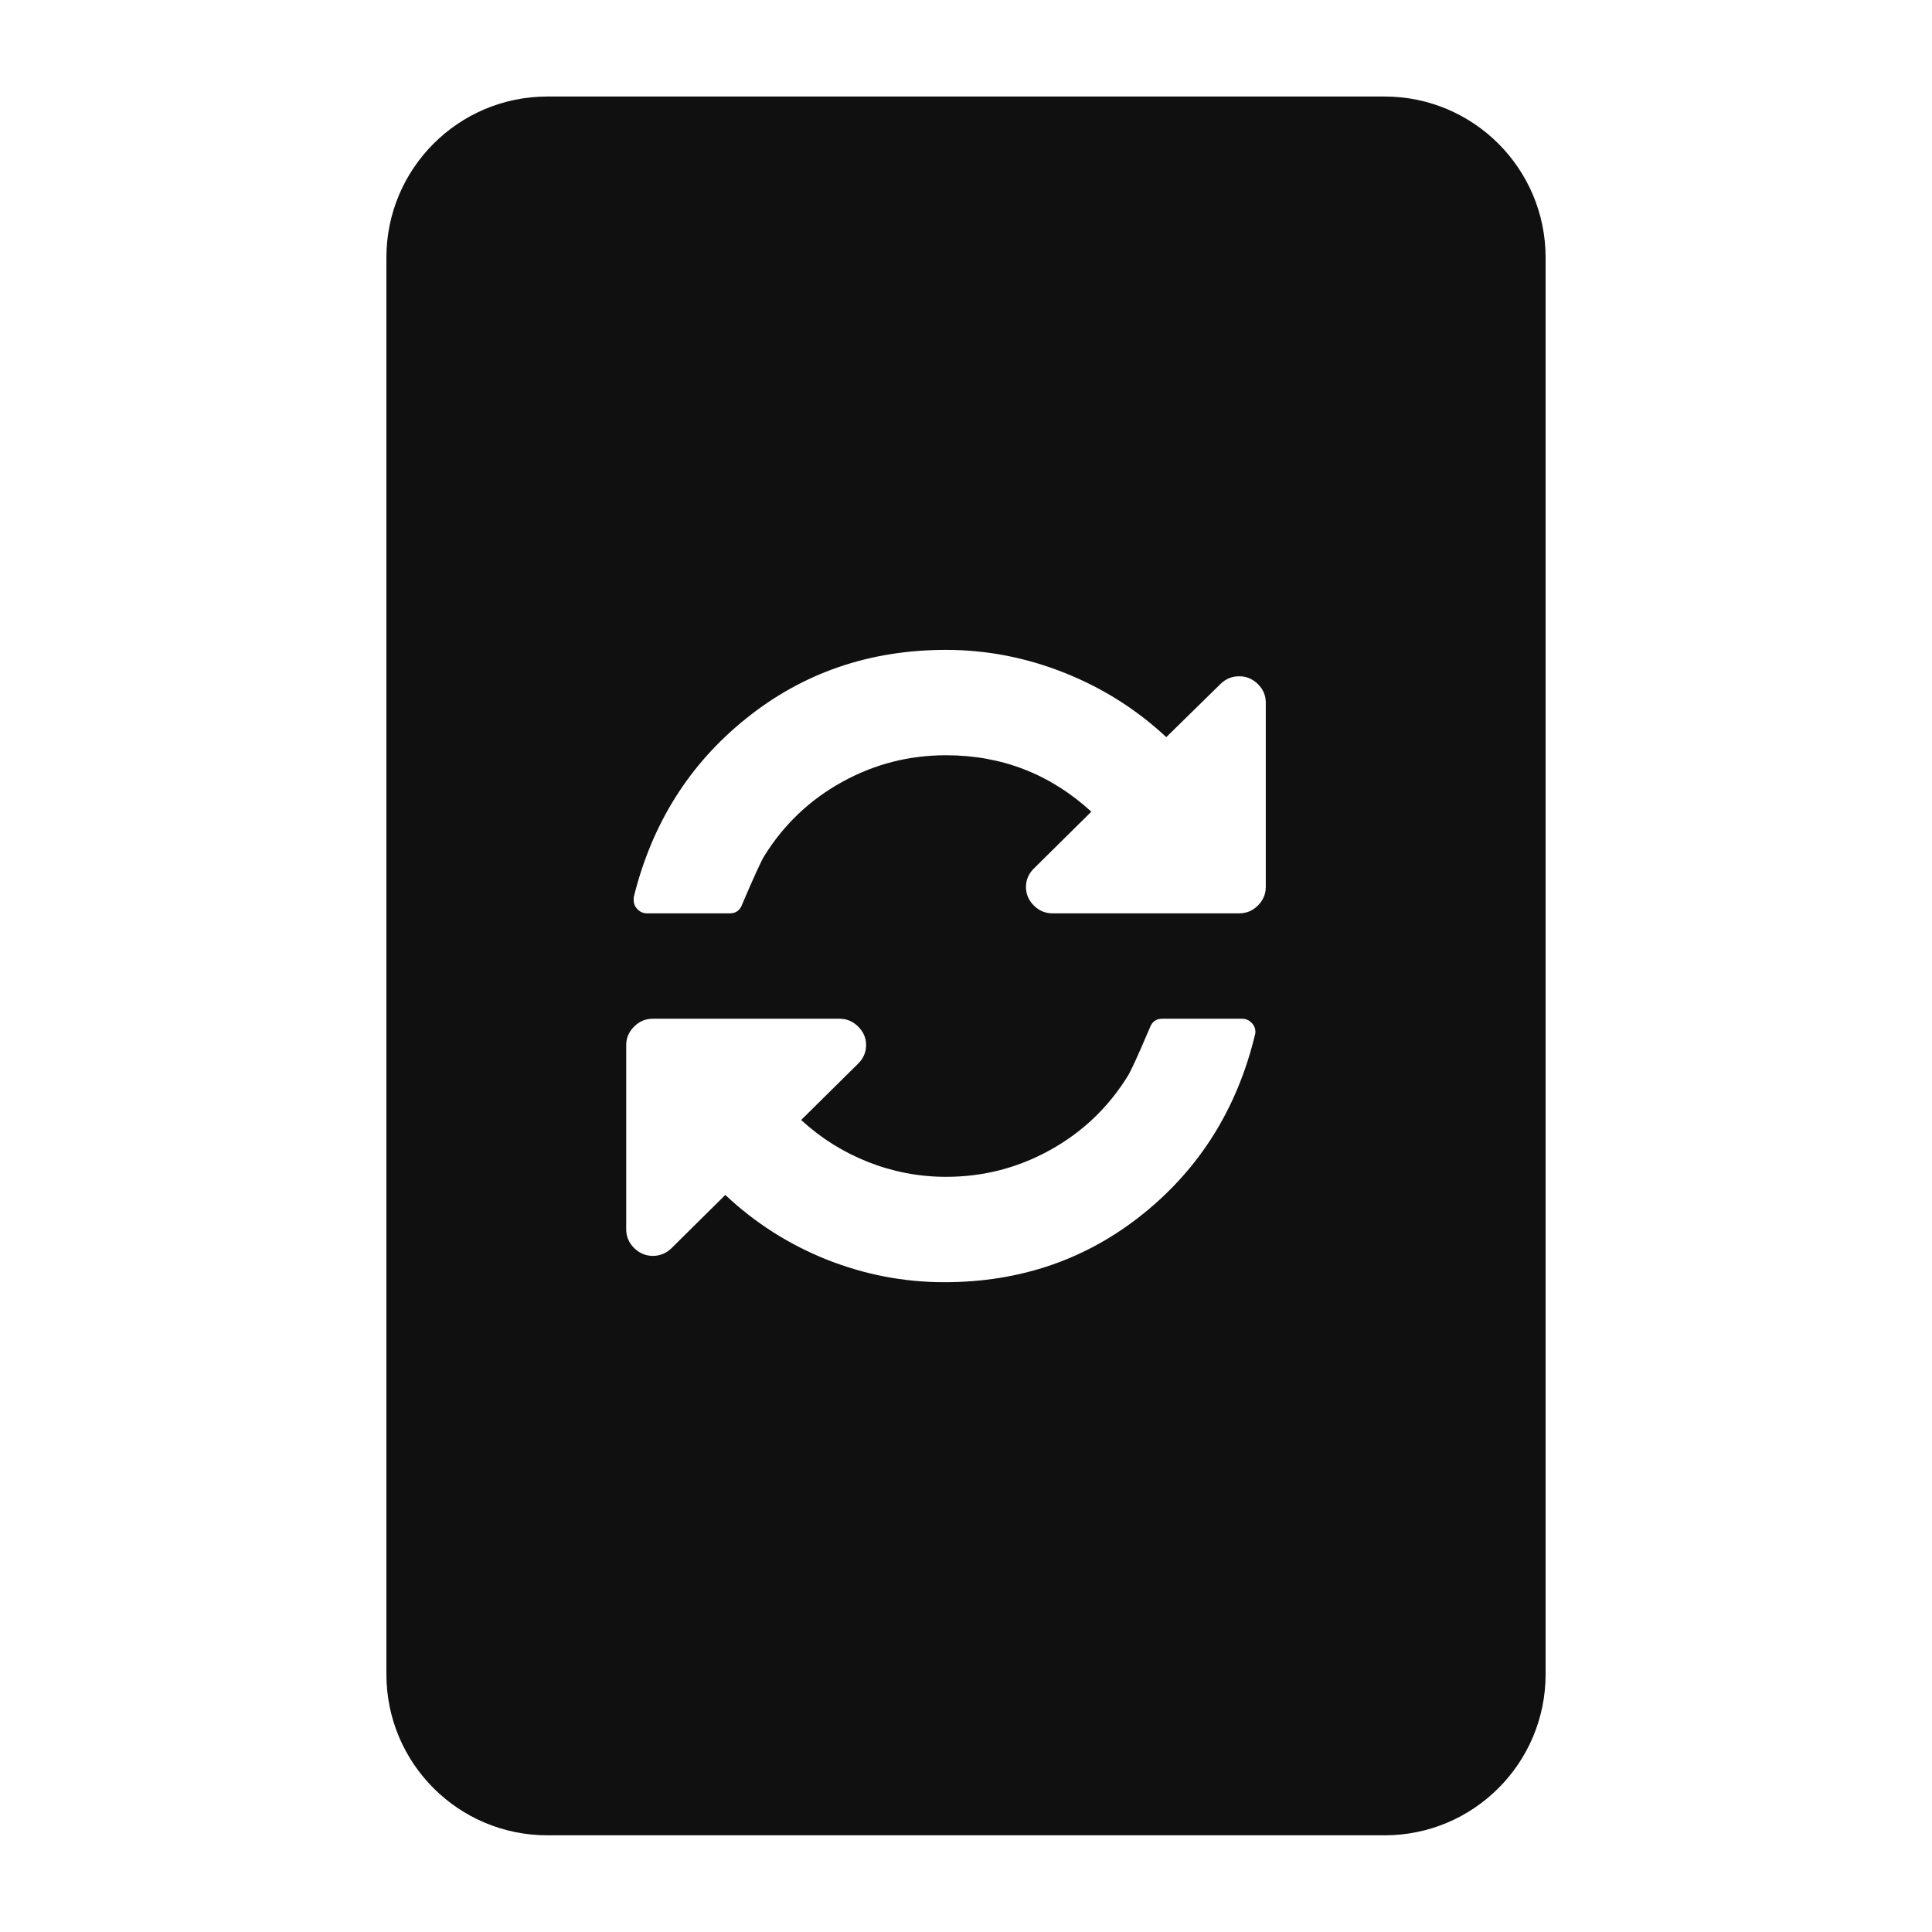 <svg width="24" height="24" viewBox="0 0 24 24" fill="none" xmlns="http://www.w3.org/2000/svg">
<path fill-rule="evenodd" clip-rule="evenodd" d="M4.8 3.199C4.8 2.095 5.695 1.199 6.8 1.199H17.2C18.304 1.199 19.2 2.095 19.2 3.199V20.799C19.2 21.904 18.304 22.799 17.2 22.799H6.8C5.695 22.799 4.8 21.904 4.8 20.799V3.199ZM15.626 8.498C15.56 8.433 15.483 8.401 15.393 8.401C15.303 8.401 15.226 8.433 15.16 8.498L14.488 9.157C14.119 8.813 13.697 8.546 13.221 8.357C12.745 8.168 12.255 8.073 11.752 8.073C10.803 8.073 9.976 8.357 9.269 8.925C8.562 9.492 8.097 10.233 7.872 11.147V11.182C7.872 11.227 7.889 11.265 7.921 11.297C7.954 11.33 7.993 11.346 8.038 11.346H9.067C9.143 11.346 9.195 11.307 9.222 11.228C9.367 10.888 9.459 10.688 9.496 10.63C9.738 10.242 10.059 9.936 10.459 9.715C10.859 9.493 11.29 9.382 11.752 9.382C12.445 9.382 13.047 9.616 13.557 10.083L12.843 10.789C12.778 10.853 12.745 10.93 12.745 11.019C12.745 11.107 12.778 11.184 12.843 11.249C12.909 11.314 12.986 11.346 13.076 11.346H15.393C15.483 11.346 15.56 11.314 15.626 11.249C15.691 11.184 15.724 11.107 15.724 11.019V8.728C15.724 8.639 15.692 8.563 15.626 8.498ZM14.436 12.655H15.429C15.474 12.655 15.513 12.671 15.546 12.704C15.579 12.736 15.595 12.774 15.595 12.819C15.595 12.836 15.593 12.848 15.59 12.854C15.369 13.768 14.907 14.509 14.204 15.076C13.5 15.644 12.676 15.928 11.731 15.928C11.228 15.928 10.741 15.834 10.27 15.647C9.799 15.459 9.379 15.191 9.01 14.844L8.343 15.504C8.278 15.568 8.2 15.601 8.11 15.601C8.021 15.601 7.943 15.568 7.878 15.504C7.812 15.439 7.779 15.362 7.779 15.273V12.982C7.779 12.894 7.812 12.817 7.878 12.752C7.943 12.687 8.021 12.655 8.11 12.655H10.428C10.517 12.655 10.595 12.687 10.66 12.752C10.726 12.817 10.759 12.894 10.759 12.982C10.759 13.071 10.726 13.148 10.66 13.213L9.952 13.913C10.197 14.138 10.474 14.312 10.784 14.435C11.095 14.557 11.417 14.619 11.752 14.619C12.214 14.619 12.645 14.508 13.045 14.286C13.445 14.065 13.765 13.76 14.007 13.371C14.045 13.313 14.136 13.114 14.281 12.773C14.309 12.694 14.36 12.655 14.436 12.655Z" fill="#101010"/>
</svg>
